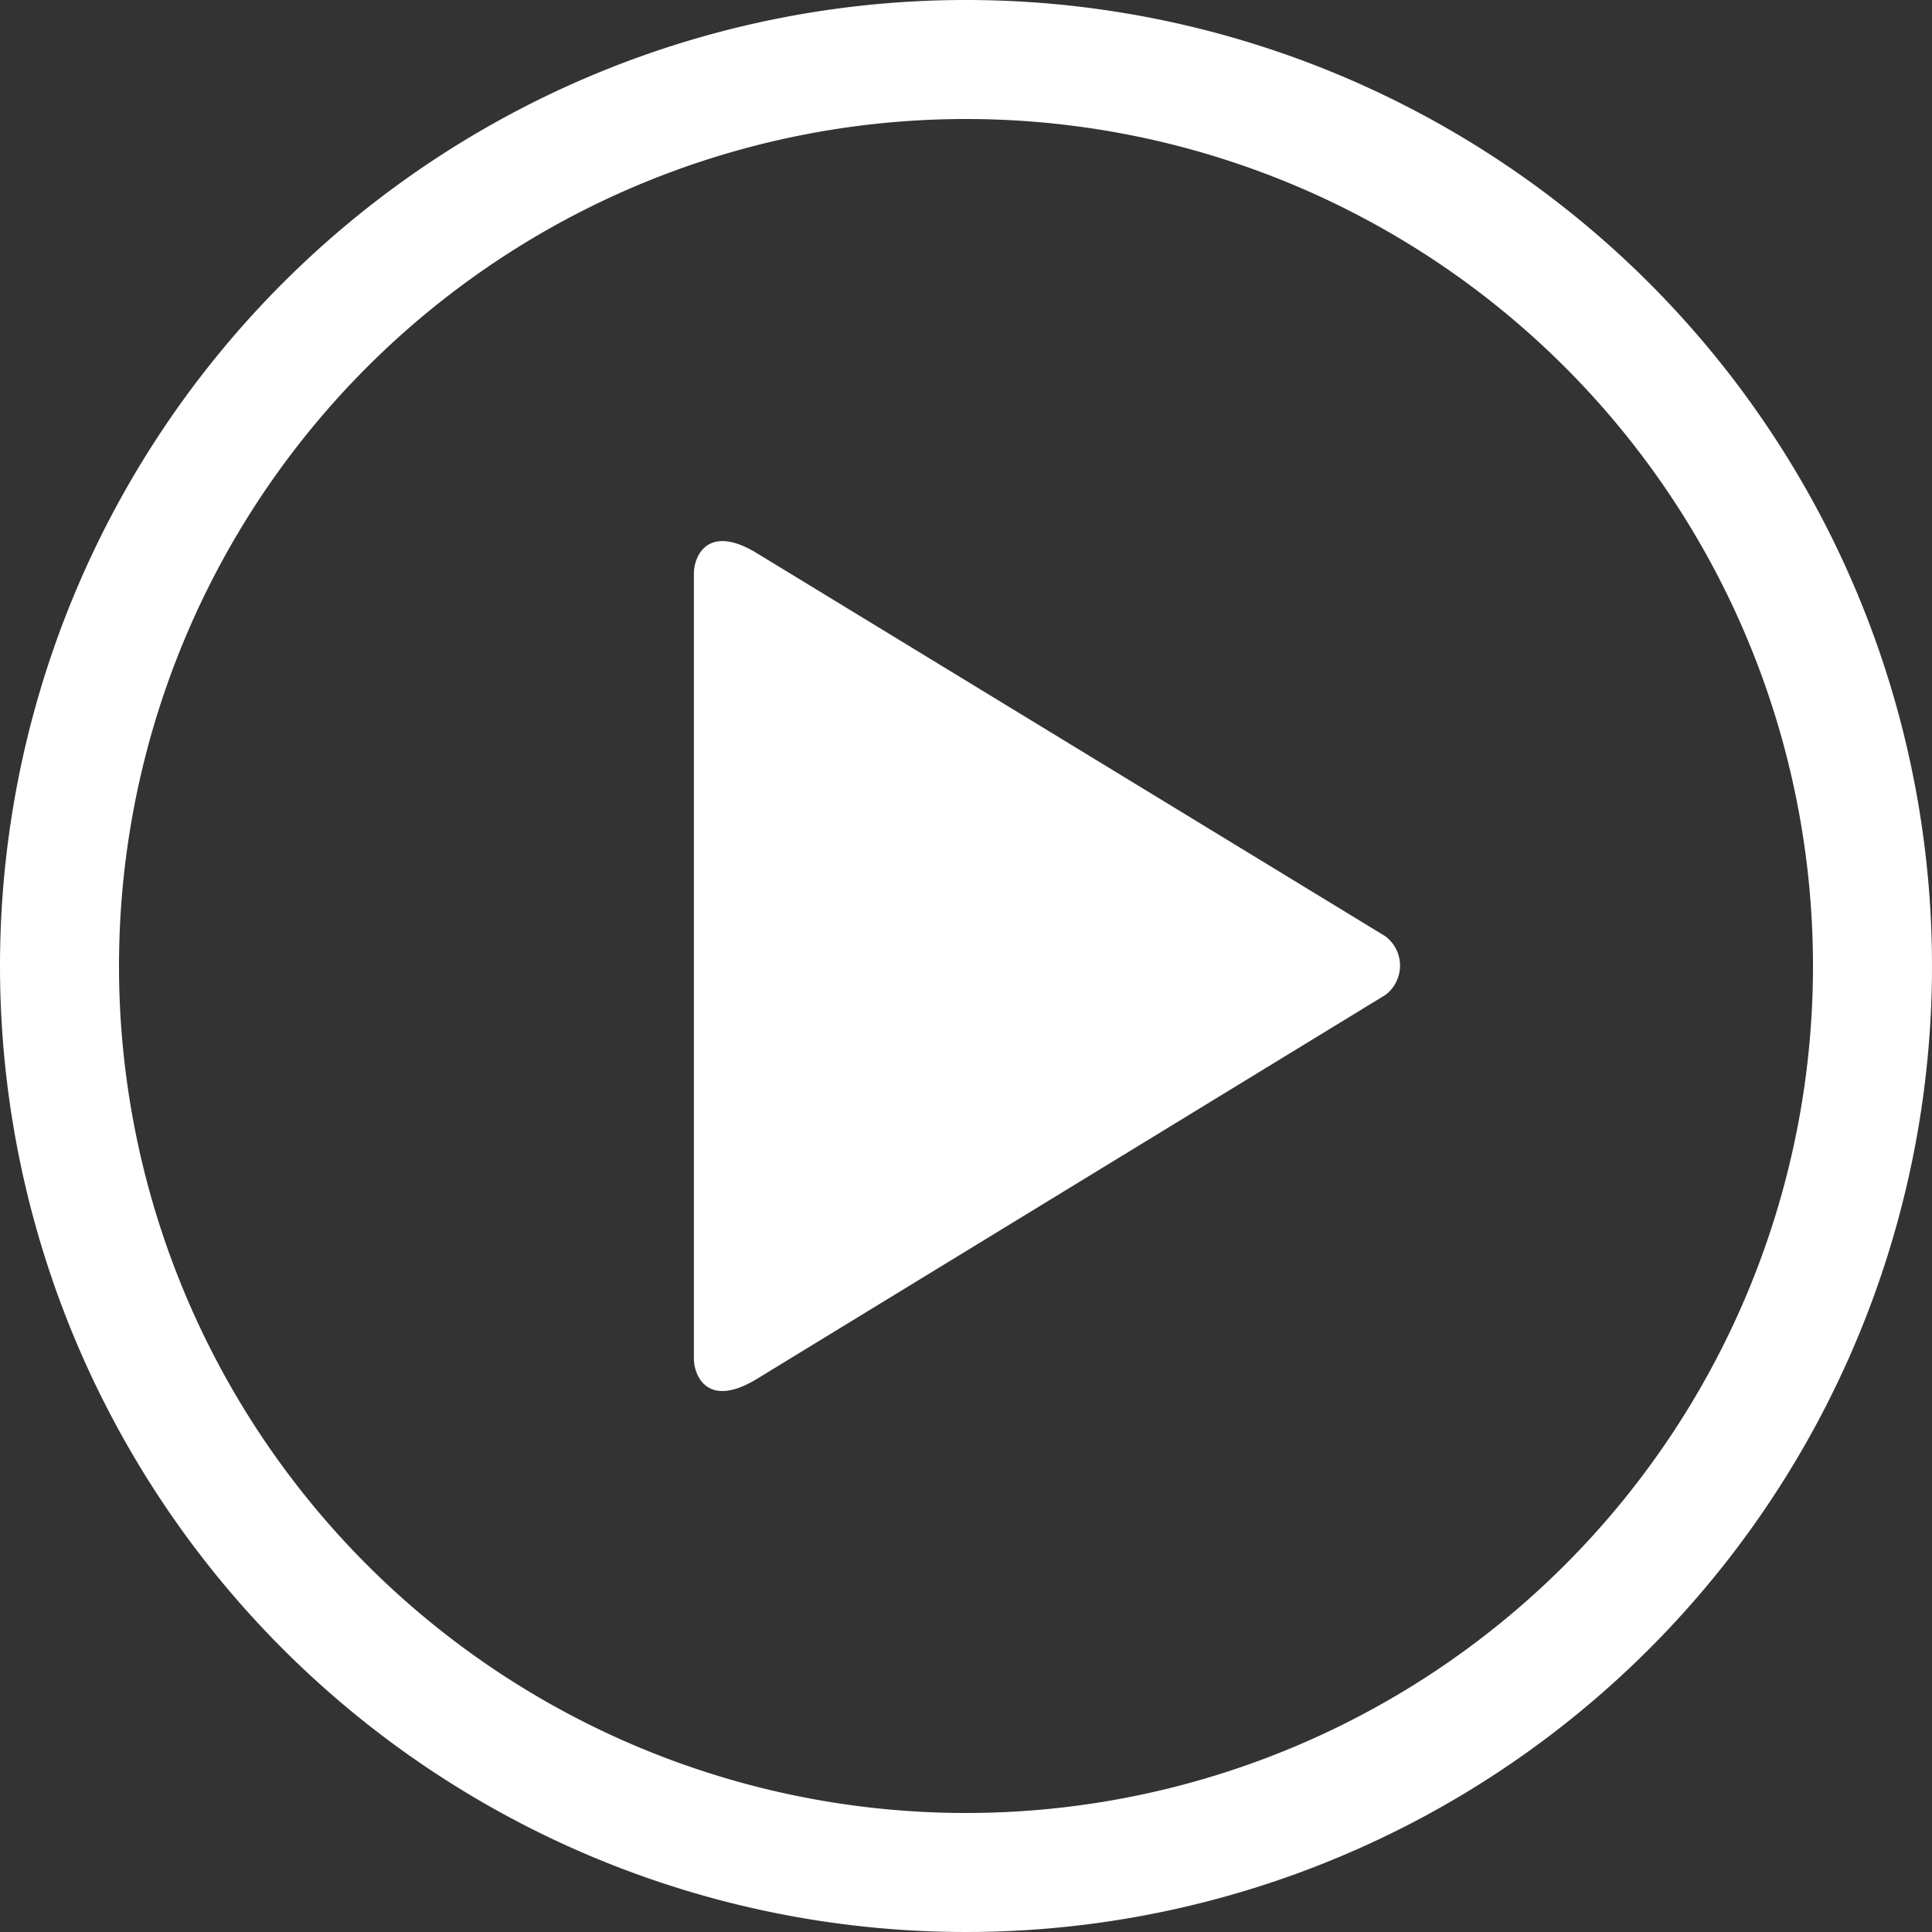 <svg id="Group_363" data-name="Group 363" xmlns="http://www.w3.org/2000/svg" xmlns:xlink="http://www.w3.org/1999/xlink" width="20" height="20" viewBox="0 0 20 20">
  <rect x="0" y="0" width="20" height="20" fill="#333333" stroke="none"/>
  <defs>
    <clipPath id="clip-path">
      <rect id="Rectangle_1805" data-name="Rectangle 1805" width="20" height="20" fill="none"/>
    </clipPath>
  </defs>
  <g id="Group_225" data-name="Group 225" clip-path="url(#clip-path)">
    <path id="Path_161" data-name="Path 161" d="M10,0A10,10,0,1,1,0,10,10,10,0,0,1,10,0m4.341,10.3a.38.38,0,0,0,0-.608L7.836,5.727c-.508-.31-.653.028-.653.212v8.123c0,.184.145.522.653.212ZM10,1.232A8.768,8.768,0,1,0,18.768,10,8.768,8.768,0,0,0,10,1.232" fill="#fff" fill-rule="evenodd"/>
  </g>
</svg>
